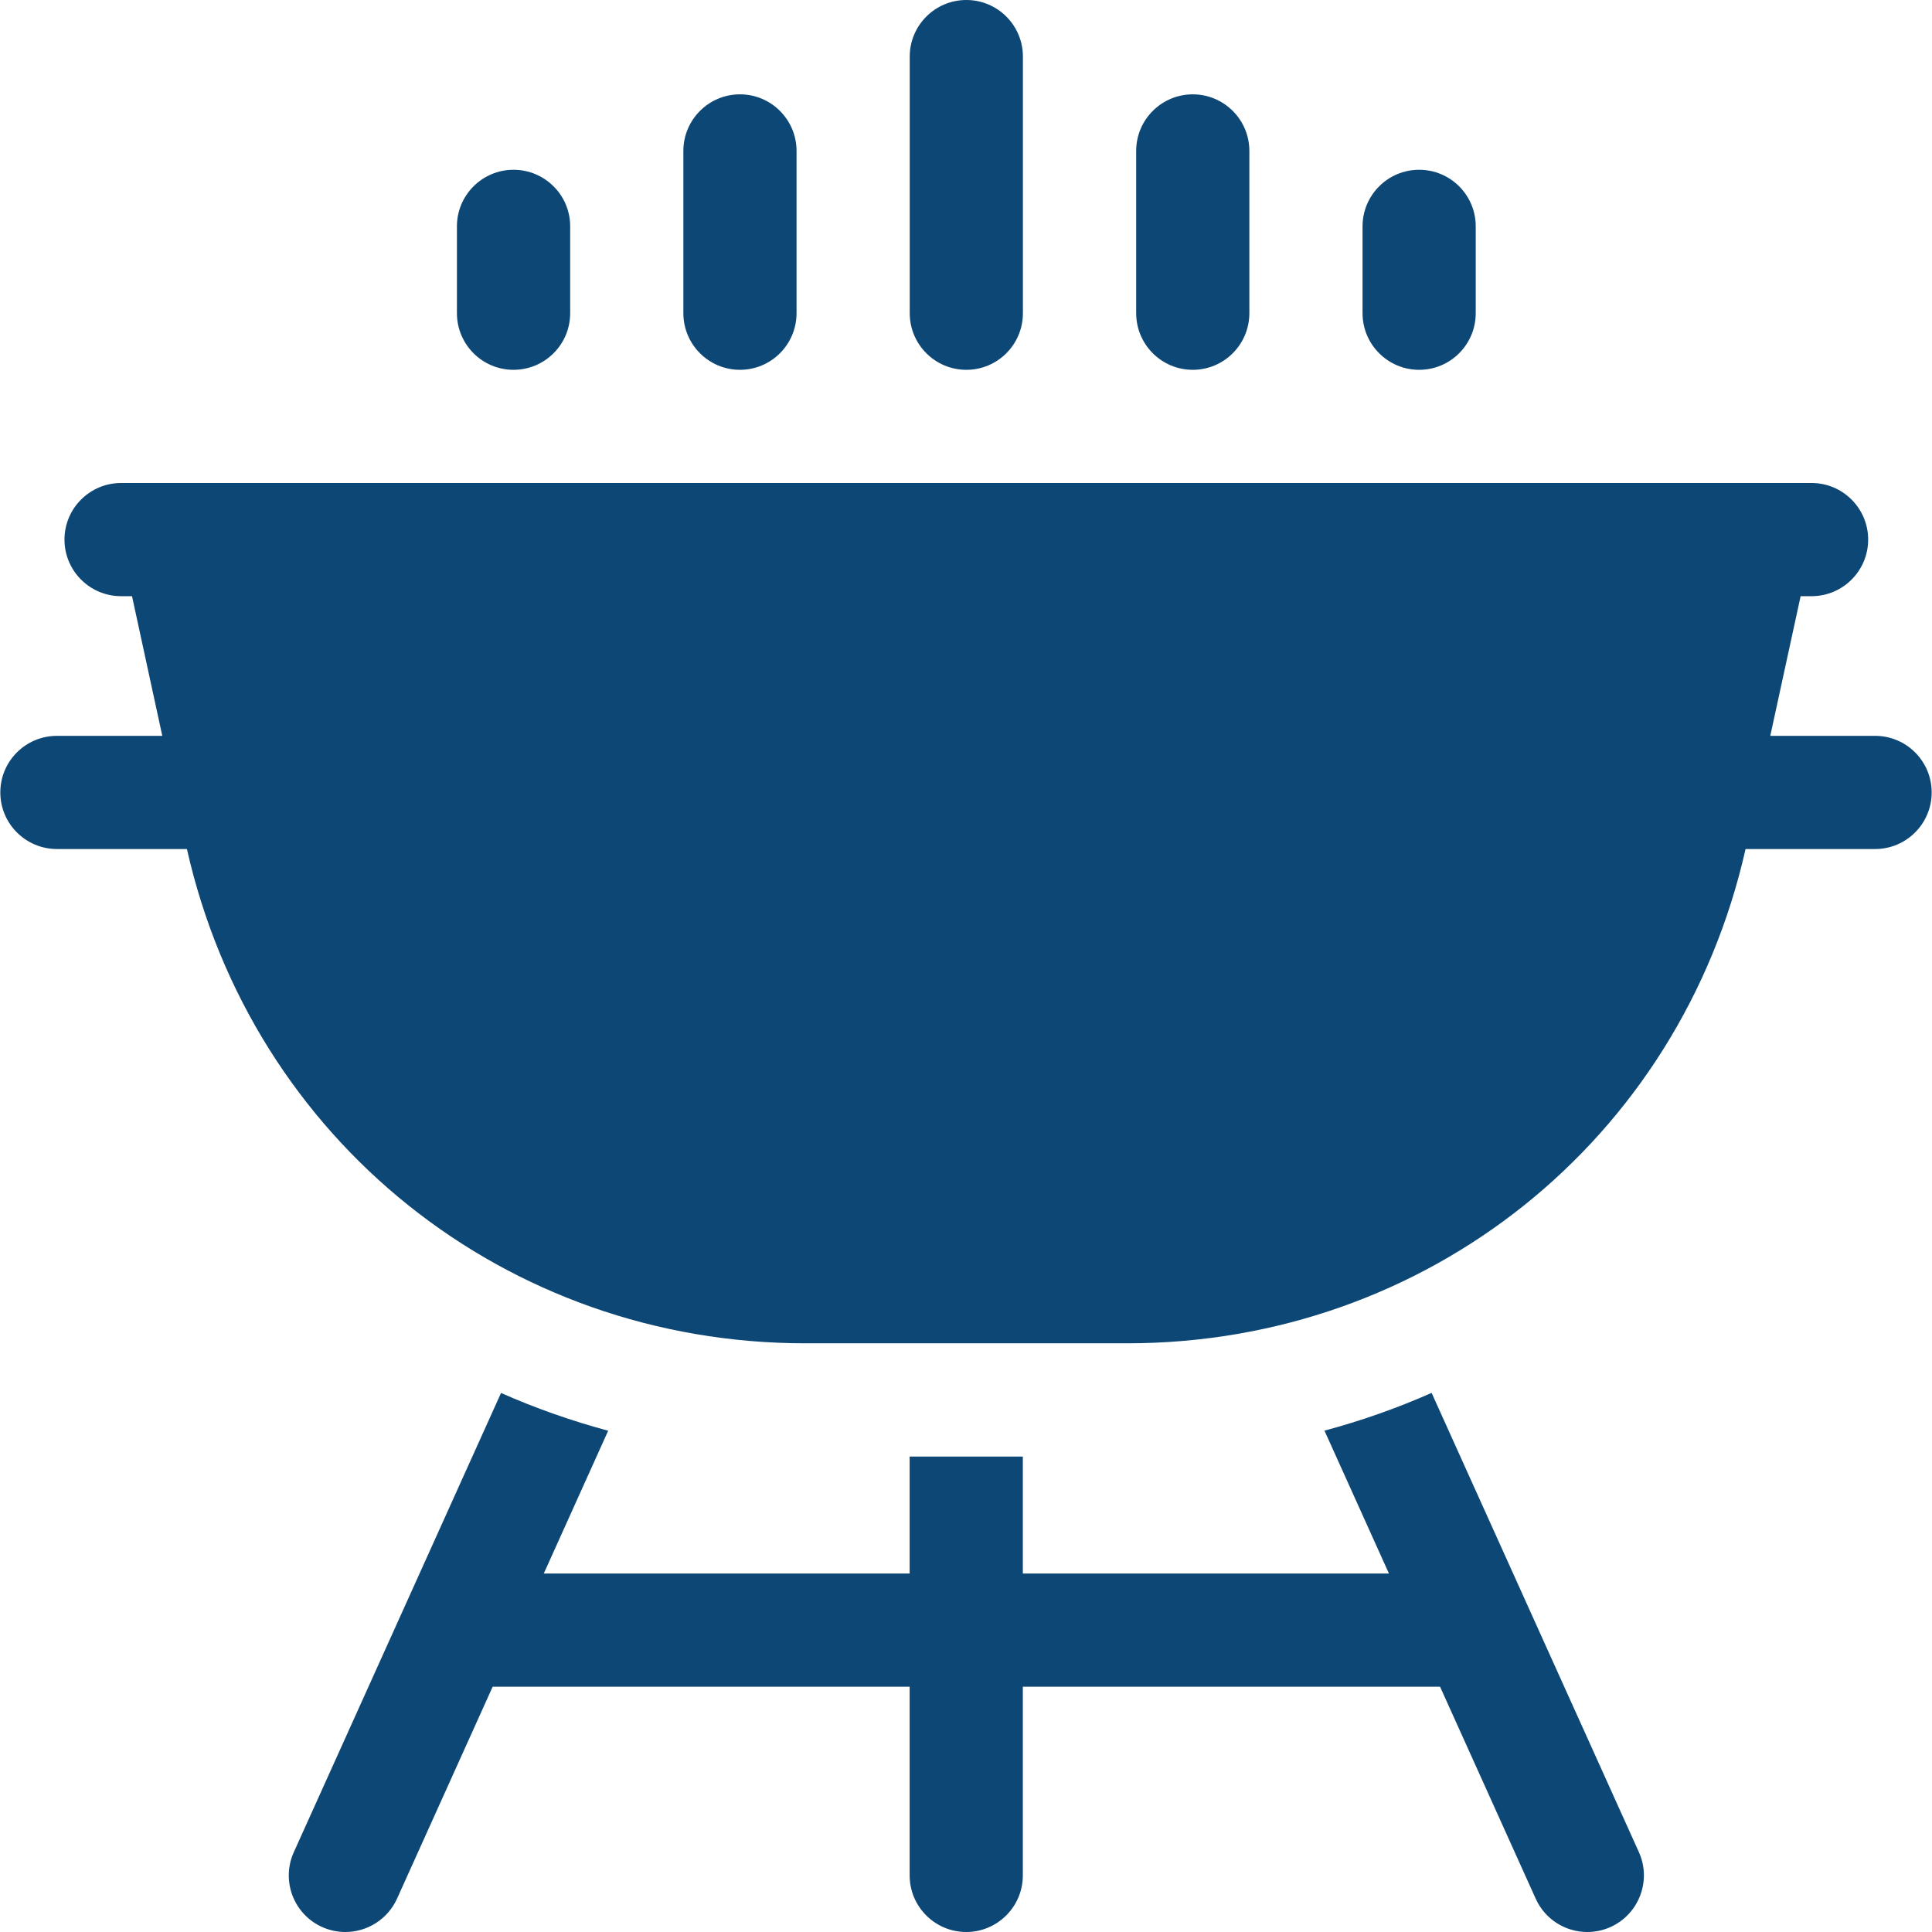 <svg width="24" height="24" viewBox="0 0 24 24" fill="none" xmlns="http://www.w3.org/2000/svg">
<path d="M23.293 9.141H21.991C22.116 8.562 22.242 7.984 22.368 7.406H22.504C22.892 7.406 23.207 7.091 23.207 6.703C23.207 6.315 22.892 6 22.504 6H1.504C1.116 6 0.801 6.315 0.801 6.703C0.801 7.091 1.116 7.406 1.504 7.406H1.64C1.766 7.984 1.891 8.562 2.016 9.141H0.708C0.319 9.141 0.004 9.455 0.004 9.844C0.004 10.232 0.319 10.547 0.708 10.547H2.322C3.138 14.166 6.286 16.687 10.003 16.687H14.003C17.72 16.687 20.869 14.166 21.684 10.547H23.293C23.681 10.547 23.996 10.232 23.996 9.844C23.996 9.455 23.681 9.141 23.293 9.141Z" fill="#0D4775"/>
<path d="M17.784 17.303C17.356 17.492 16.912 17.649 16.453 17.772L17.254 19.547H12.706V18.094H11.3V19.547H6.755L7.555 17.773C7.097 17.65 6.652 17.493 6.224 17.304L3.65 23.008C3.49 23.362 3.647 23.778 4.001 23.938C4.095 23.98 4.194 24 4.29 24C4.558 24 4.814 23.846 4.932 23.586L6.12 20.953H11.3V23.297C11.3 23.685 11.615 24 12.003 24C12.391 24 12.706 23.685 12.706 23.297V20.953H17.889L19.077 23.586C19.194 23.846 19.45 24 19.718 24C19.815 24 19.913 23.98 20.007 23.938C20.361 23.778 20.518 23.361 20.359 23.008L17.784 17.303Z" fill="#0D4775"/>
<path d="M12.004 4.594C12.393 4.594 12.707 4.279 12.707 3.89V0.703C12.707 0.315 12.393 0 12.004 0C11.616 0 11.301 0.315 11.301 0.703V3.89C11.301 4.279 11.616 4.594 12.004 4.594Z" fill="#0D4775"/>
<path d="M9.192 4.594C9.58 4.594 9.895 4.279 9.895 3.89V1.875C9.895 1.487 9.58 1.172 9.192 1.172C8.804 1.172 8.489 1.487 8.489 1.875V3.89C8.489 4.279 8.804 4.594 9.192 4.594Z" fill="#0D4775"/>
<path d="M6.379 4.594C6.768 4.594 7.083 4.279 7.083 3.89V2.812C7.083 2.424 6.768 2.109 6.379 2.109C5.991 2.109 5.676 2.424 5.676 2.812V3.89C5.676 4.279 5.991 4.594 6.379 4.594Z" fill="#0D4775"/>
<path d="M14.817 4.594C15.205 4.594 15.52 4.279 15.52 3.89V1.875C15.52 1.487 15.205 1.172 14.817 1.172C14.429 1.172 14.114 1.487 14.114 1.875V3.89C14.114 4.279 14.429 4.594 14.817 4.594Z" fill="#0D4775"/>
<path d="M17.629 4.594C18.018 4.594 18.332 4.279 18.332 3.89V2.812C18.332 2.424 18.018 2.109 17.629 2.109C17.241 2.109 16.926 2.424 16.926 2.812V3.89C16.926 4.279 17.241 4.594 17.629 4.594Z" fill="#0D4775"/>
</svg>
